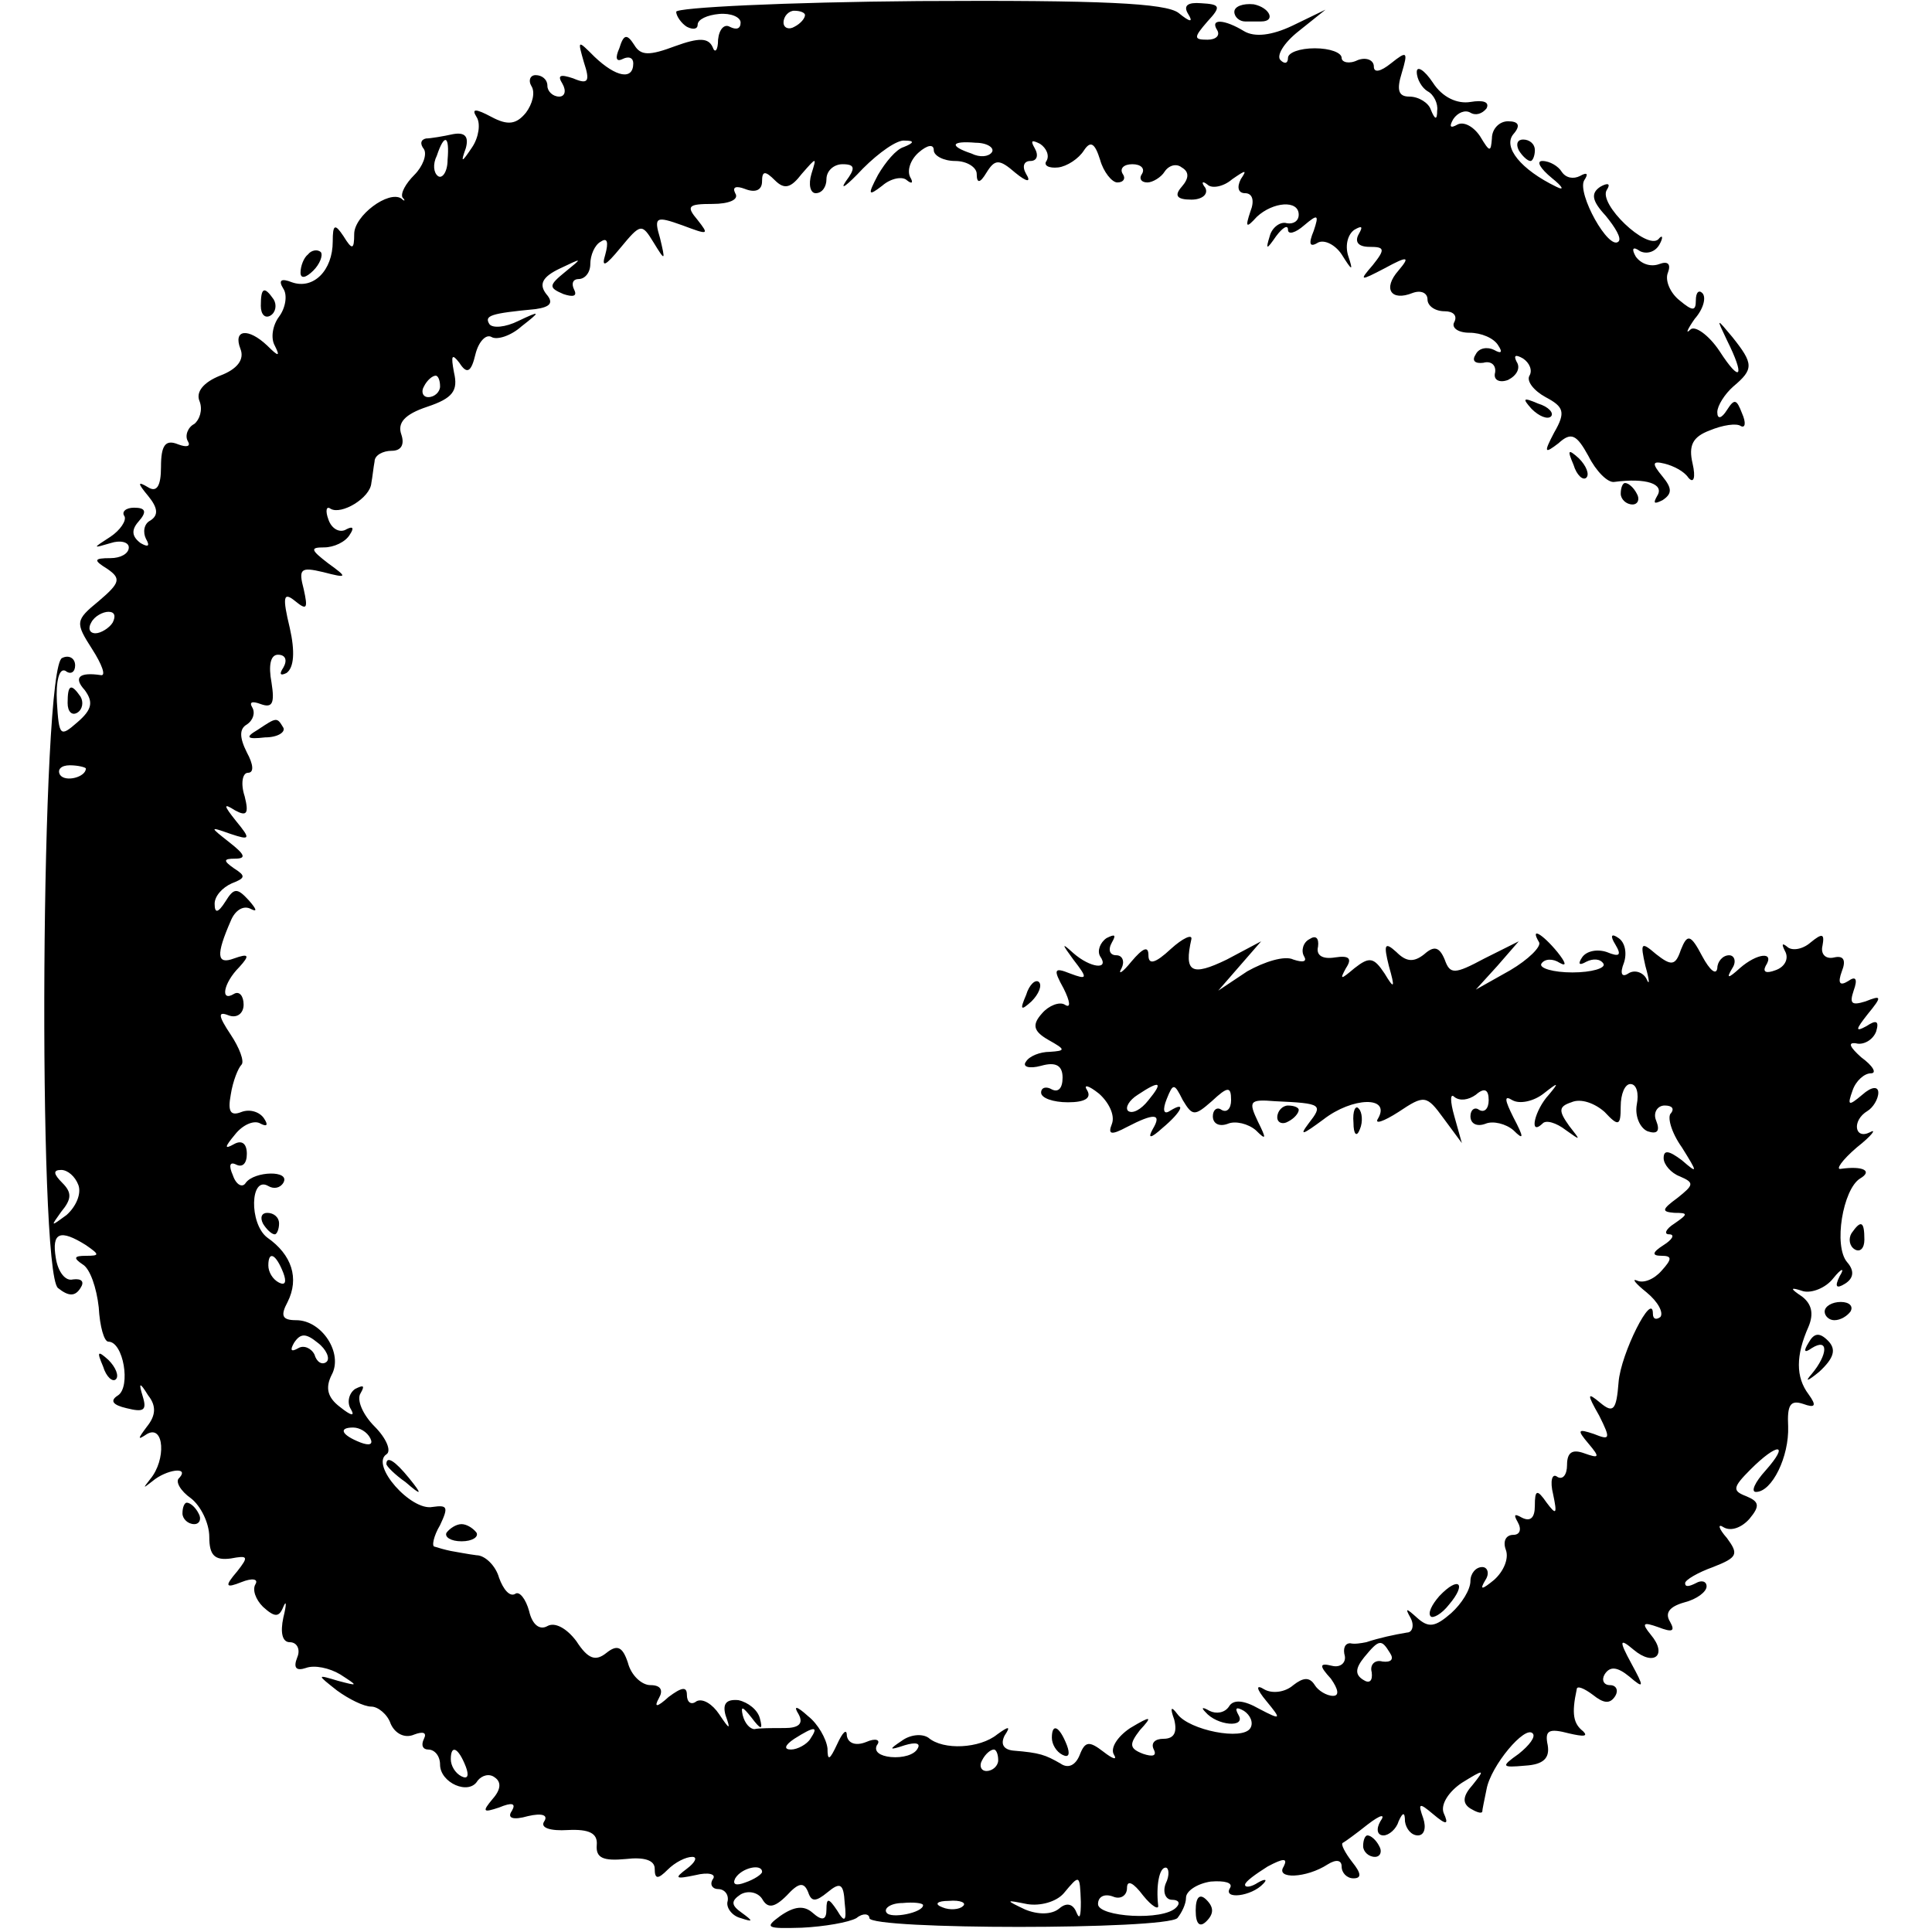 <?xml version="1.0" standalone="no"?>
<!DOCTYPE svg PUBLIC "-//W3C//DTD SVG 20010904//EN"
 "http://www.w3.org/TR/2001/REC-SVG-20010904/DTD/svg10.dtd">
<svg version="1.0" xmlns="http://www.w3.org/2000/svg"
 width="180pt" height="180pt" viewBox="0 0 180 180"
 preserveAspectRatio="xMidYMid meet">
<g transform="translate(0,180) scale(0.1,-0.1)"
fill="#000000" stroke="none">
<path d="M630 1789 c0 -4 5 -11 10 -14 6 -3 10 -2 10 2 0 5 9 9 20 10 11 1 20
-3 20 -8 0 -6 -4 -7 -10 -4 -5 3 -10 -2 -11 -12 0 -10 -3 -13 -5 -7 -4 9 -13
9 -35 1 -24 -9 -32 -9 -38 1 -7 11 -10 10 -14 -3 -4 -9 -3 -13 3 -10 6 3 10 1
10 -4 0 -16 -16 -13 -36 6 -16 16 -16 16 -10 -5 6 -18 4 -21 -10 -15 -12 4
-15 3 -10 -5 4 -7 2 -12 -3 -12 -6 0 -11 5 -11 10 0 6 -5 10 -11 10 -5 0 -7
-5 -4 -10 4 -6 1 -17 -5 -25 -9 -11 -17 -12 -32 -4 -15 8 -19 8 -14 0 4 -6 2
-19 -4 -28 -10 -15 -11 -15 -6 -1 3 11 -1 15 -12 13 -9 -2 -21 -4 -25 -4 -5
-1 -6 -5 -2 -10 3 -5 -1 -16 -9 -24 -8 -8 -13 -17 -11 -21 3 -3 2 -4 -1 -1
-12 8 -44 -16 -44 -33 0 -15 -2 -15 -10 -2 -8 12 -10 11 -10 -5 0 -27 -18 -45
-38 -38 -10 4 -13 2 -8 -6 4 -6 2 -18 -4 -26 -6 -8 -8 -20 -4 -27 5 -10 4 -11
-7 0 -18 17 -32 15 -25 -3 4 -10 -3 -19 -19 -25 -15 -6 -23 -15 -19 -24 3 -8
0 -17 -5 -21 -6 -3 -9 -11 -6 -16 3 -5 -1 -6 -9 -3 -12 5 -16 -1 -16 -21 0
-18 -4 -24 -12 -19 -10 6 -10 4 0 -8 9 -11 10 -18 2 -23 -6 -3 -7 -11 -4 -17
4 -7 2 -8 -5 -4 -8 6 -9 12 -2 20 8 9 7 13 -4 13 -8 0 -12 -4 -9 -8 2 -4 -4
-13 -13 -19 -17 -11 -17 -11 0 -6 9 3 17 1 17 -4 0 -6 -8 -10 -17 -10 -16 0
-16 -2 -3 -10 13 -9 12 -13 -8 -30 -22 -18 -22 -20 -6 -45 9 -14 13 -25 8 -24
-20 3 -26 -2 -15 -14 8 -11 7 -18 -7 -30 -16 -14 -17 -13 -19 19 -1 19 2 32 8
29 5 -4 9 -1 9 5 0 7 -6 10 -12 7 -20 -6 -23 -571 -4 -587 10 -8 16 -8 21 0 4
6 1 9 -7 8 -7 -2 -14 7 -16 20 -4 24 4 27 28 12 13 -9 13 -10 0 -10 -11 0 -12
-2 -3 -8 7 -4 13 -22 15 -40 1 -18 5 -32 9 -32 14 0 21 -42 9 -50 -8 -5 -5 -9
8 -12 16 -4 19 -2 15 11 -4 13 -3 14 5 1 8 -10 7 -19 -1 -29 -9 -12 -9 -13 0
-7 16 9 18 -24 3 -42 -7 -9 -7 -9 2 -2 13 11 35 14 25 3 -4 -3 1 -12 11 -19 9
-7 17 -23 17 -36 0 -17 5 -22 20 -20 16 3 17 2 6 -12 -12 -14 -11 -16 4 -10
10 4 16 3 13 -2 -3 -5 0 -14 7 -21 11 -10 15 -10 19 0 3 7 3 2 0 -10 -3 -14
-1 -23 6 -23 7 0 10 -7 7 -14 -4 -10 -1 -13 8 -10 8 3 22 0 32 -6 17 -11 17
-11 -2 -6 -20 6 -20 6 -1 -9 11 -8 25 -15 32 -15 6 0 15 -7 18 -16 4 -9 13
-14 22 -10 8 3 12 2 9 -4 -3 -6 -1 -10 4 -10 6 0 11 -6 11 -14 0 -17 27 -29
35 -15 4 5 11 7 16 3 6 -4 6 -11 -2 -20 -10 -12 -9 -13 6 -8 12 5 16 4 12 -3
-5 -7 1 -9 15 -5 13 3 19 1 15 -5 -4 -6 6 -9 22 -8 20 1 28 -3 27 -14 -1 -12
6 -15 27 -13 17 2 27 -1 27 -9 0 -10 3 -10 12 -1 7 7 17 12 23 12 5 0 3 -5 -5
-11 -12 -9 -11 -10 8 -6 12 3 20 1 16 -4 -3 -5 0 -9 5 -9 6 0 10 -5 9 -11 -2
-6 4 -14 12 -16 12 -4 12 -3 1 5 -10 7 -10 11 -1 17 7 4 16 2 20 -4 5 -9 11
-9 23 3 11 12 16 13 20 3 3 -9 7 -9 18 0 12 10 15 8 16 -10 2 -17 0 -19 -7 -7
-8 12 -10 12 -10 1 0 -10 -4 -11 -13 -3 -8 7 -17 6 -30 -3 -15 -11 -13 -12 20
-11 21 1 44 5 51 9 6 5 12 4 12 0 0 -11 276 -11 287 0 4 5 8 13 8 19 0 6 10
13 23 15 13 1 21 -1 18 -6 -7 -11 20 -8 31 4 4 4 2 5 -5 1 -6 -4 -12 -5 -12
-2 0 3 10 10 21 17 15 8 19 8 15 0 -8 -12 21 -11 41 2 8 5 13 4 13 -2 0 -6 5
-11 11 -11 8 0 7 5 -1 15 -7 9 -11 17 -9 18 2 1 13 9 23 17 13 10 17 10 12 3
-4 -7 -3 -13 3 -13 5 0 12 6 14 13 4 9 6 9 6 0 1 -7 6 -13 12 -13 6 0 8 7 5
16 -5 14 -4 15 9 4 13 -11 15 -10 10 1 -3 8 5 20 17 28 21 13 22 13 10 -2 -9
-10 -10 -17 -2 -22 5 -3 10 -5 11 -3 0 2 2 11 4 21 4 22 36 60 43 52 3 -3 -3
-11 -13 -19 -17 -12 -16 -13 6 -11 17 1 23 7 21 19 -3 14 1 16 20 11 13 -3 18
-3 13 2 -9 7 -11 16 -6 39 0 4 7 1 15 -5 10 -8 16 -9 21 -1 3 5 1 10 -5 10 -6
0 -8 5 -5 10 5 8 12 7 23 -2 14 -12 14 -10 2 12 -12 22 -11 24 2 13 19 -16 32
-5 16 14 -9 11 -7 12 7 7 13 -5 16 -4 11 5 -5 8 -1 14 13 18 12 3 21 10 21 15
0 5 -5 6 -10 3 -6 -3 -10 -4 -10 0 0 3 12 10 26 15 23 9 24 12 13 27 -8 9 -9
14 -3 10 7 -4 17 0 24 8 10 12 9 16 -3 21 -13 5 -13 8 4 25 25 25 37 25 14 -1
-10 -11 -14 -20 -9 -20 15 0 31 33 30 61 -1 20 2 25 14 21 11 -4 13 -2 5 9
-12 16 -12 36 0 63 5 12 3 21 -6 28 -12 8 -11 9 1 5 8 -2 21 3 28 12 8 10 11
10 6 2 -5 -10 -3 -12 5 -7 8 5 9 12 2 20 -13 15 -4 68 12 78 12 7 3 12 -18 9
-5 -1 1 8 15 20 14 11 19 18 12 14 -14 -7 -17 11 -2 20 5 3 10 11 10 17 0 6
-6 6 -15 -2 -13 -11 -14 -10 -9 4 3 9 11 16 17 16 6 0 2 7 -9 15 -10 9 -13 14
-5 13 7 -2 16 3 19 11 3 10 0 11 -9 5 -11 -6 -10 -3 1 11 14 17 13 18 -2 12
-13 -4 -15 -2 -11 10 4 11 2 14 -5 9 -8 -5 -10 -2 -6 9 4 10 2 15 -7 13 -8 -2
-13 3 -11 11 2 11 0 12 -11 3 -8 -7 -18 -8 -22 -4 -5 4 -5 2 -2 -4 4 -7 0 -15
-9 -18 -8 -3 -12 -2 -9 4 9 14 -8 12 -24 -2 -11 -10 -13 -10 -7 0 4 6 2 12 -3
12 -6 0 -11 -6 -11 -12 -1 -7 -7 -2 -14 11 -11 21 -14 21 -20 6 -5 -15 -9 -15
-23 -4 -14 12 -15 11 -10 -11 4 -14 4 -19 1 -12 -3 6 -11 9 -17 5 -6 -4 -8 0
-4 10 3 9 1 19 -5 23 -7 5 -8 2 -3 -6 6 -10 4 -12 -8 -7 -9 3 -19 1 -23 -5 -4
-6 -3 -8 4 -4 6 3 13 3 16 -2 2 -4 -11 -8 -29 -8 -18 0 -31 4 -29 8 3 5 11 5
17 1 7 -4 6 0 -2 10 -14 17 -26 24 -17 9 2 -4 -10 -16 -27 -26 l-32 -18 20 22
20 23 -32 -16 c-28 -15 -32 -15 -37 -1 -5 12 -10 13 -19 5 -10 -8 -17 -7 -26
2 -11 10 -12 7 -7 -13 6 -21 5 -22 -4 -7 -10 15 -14 16 -28 5 -13 -11 -14 -11
-8 0 6 9 3 12 -10 10 -12 -2 -18 2 -16 10 1 8 -2 11 -8 7 -6 -3 -8 -11 -5 -16
3 -5 -1 -6 -10 -3 -8 4 -27 -2 -43 -11 l-27 -18 20 23 20 23 -32 -17 c-33 -16
-40 -12 -33 19 1 5 -8 1 -19 -9 -15 -14 -21 -15 -21 -6 0 9 -5 7 -16 -6 -8
-10 -13 -13 -9 -6 3 6 1 12 -5 12 -6 0 -8 5 -4 12 4 7 3 8 -5 4 -6 -4 -9 -12
-6 -17 9 -13 -9 -11 -25 3 -11 10 -11 9 0 -6 14 -18 13 -19 -3 -13 -15 6 -16
4 -6 -14 6 -12 7 -19 1 -15 -5 3 -15 -1 -21 -8 -10 -11 -8 -17 6 -25 16 -9 16
-10 1 -11 -9 0 -19 -4 -22 -9 -4 -5 3 -7 14 -4 14 4 20 0 20 -11 0 -10 -4 -14
-10 -11 -5 3 -10 2 -10 -3 0 -5 11 -9 25 -9 16 0 22 4 18 11 -4 6 1 5 11 -3 9
-8 15 -20 12 -28 -4 -10 -1 -11 14 -3 25 13 33 13 24 -2 -5 -9 -2 -9 9 1 18
15 23 26 7 16 -6 -4 -7 1 -3 11 6 15 7 15 15 -1 9 -15 11 -15 27 -1 15 14 18
14 18 1 0 -8 -4 -12 -9 -9 -4 3 -8 0 -8 -6 0 -7 6 -10 14 -7 7 3 19 0 26 -6
10 -10 10 -8 2 8 -9 19 -8 21 16 19 44 -2 45 -3 31 -21 -9 -12 -5 -10 14 4 27
21 63 22 51 1 -4 -6 5 -3 19 6 24 16 26 16 42 -6 l17 -23 -7 25 c-4 14 -4 22
0 18 5 -4 13 -3 20 2 8 7 12 5 12 -5 0 -8 -4 -12 -9 -9 -4 3 -8 0 -8 -6 0 -7
6 -10 14 -7 7 3 19 0 26 -6 10 -10 10 -7 0 12 -8 16 -9 21 -1 16 7 -4 20 -1
29 6 14 11 15 11 5 -1 -13 -14 -19 -39 -6 -27 3 4 13 1 22 -6 14 -10 14 -10 3
4 -10 14 -10 18 2 22 9 4 22 -1 31 -9 13 -14 15 -13 15 5 0 12 4 21 9 21 6 0
8 -9 6 -19 -2 -11 3 -22 10 -25 9 -3 12 0 8 10 -3 7 1 14 8 14 7 0 9 -3 6 -7
-4 -3 0 -18 10 -32 15 -24 15 -25 0 -12 -12 9 -17 10 -17 2 0 -6 7 -14 15 -17
14 -6 13 -8 -2 -20 -15 -11 -15 -13 -3 -14 13 0 13 -1 0 -10 -8 -5 -10 -10 -5
-10 6 0 3 -5 -5 -10 -11 -7 -11 -10 -2 -10 10 0 10 -3 0 -14 -7 -8 -17 -12
-23 -9 -5 2 -1 -3 9 -11 11 -9 16 -19 13 -23 -4 -3 -7 -2 -7 3 0 22 -30 -37
-32 -64 -2 -26 -5 -29 -17 -19 -12 10 -13 9 -1 -12 11 -22 10 -23 -5 -17 -15
5 -16 4 -5 -9 11 -13 10 -14 -4 -9 -11 4 -16 1 -16 -11 0 -9 -4 -14 -9 -11 -5
4 -7 -4 -4 -16 4 -19 3 -20 -6 -8 -9 13 -11 12 -11 -3 0 -11 -4 -15 -12 -11
-7 4 -8 3 -4 -4 4 -7 2 -12 -4 -12 -7 0 -10 -6 -7 -14 3 -8 -2 -20 -11 -28
-11 -9 -14 -10 -8 0 4 6 2 12 -3 12 -6 0 -11 -6 -11 -13 0 -8 -8 -21 -18 -30
-15 -13 -21 -14 -32 -4 -10 9 -11 9 -6 0 4 -7 2 -14 -3 -14 -12 -2 -26 -5 -38
-9 -5 -1 -11 -2 -15 -1 -5 0 -7 -5 -5 -12 1 -6 -4 -11 -12 -9 -12 3 -12 0 -1
-12 7 -10 8 -16 2 -16 -6 0 -14 5 -17 10 -5 8 -11 7 -20 0 -8 -7 -20 -8 -27
-4 -8 5 -8 1 2 -11 14 -17 14 -18 -7 -7 -14 8 -24 9 -28 2 -4 -6 -12 -7 -18
-4 -7 4 -8 3 -4 -1 11 -13 38 -15 31 -3 -4 7 -2 8 5 4 6 -4 9 -11 6 -16 -7
-12 -57 -2 -68 13 -6 8 -7 6 -3 -5 3 -12 0 -18 -10 -18 -8 0 -12 -4 -9 -10 3
-6 -1 -7 -10 -4 -13 5 -13 9 -3 22 12 13 11 14 -9 2 -12 -8 -19 -19 -15 -25 3
-5 -1 -4 -10 3 -13 10 -17 10 -22 -3 -4 -10 -11 -13 -18 -8 -14 8 -19 10 -44
12 -9 1 -12 6 -8 14 6 9 4 9 -7 1 -16 -13 -50 -15 -64 -3 -6 4 -17 3 -25 -3
-12 -8 -12 -9 3 -4 10 3 15 2 12 -3 -3 -6 -14 -9 -25 -8 -10 1 -16 5 -13 11 4
5 -1 7 -10 3 -10 -4 -17 -1 -18 6 0 7 -4 3 -9 -8 -7 -15 -9 -16 -9 -4 -1 9 -9
23 -18 30 -11 10 -14 10 -9 2 5 -9 0 -13 -13 -13 -12 0 -24 0 -28 -1 -4 0 -9
5 -11 13 -2 9 0 8 8 -2 9 -12 11 -12 8 -1 -2 8 -11 15 -20 17 -11 1 -15 -3
-12 -14 5 -14 4 -14 -6 1 -6 9 -15 15 -21 12 -5 -4 -9 -1 -9 6 0 8 -5 7 -17
-2 -11 -10 -14 -10 -9 -1 4 7 2 12 -8 12 -8 0 -18 9 -21 21 -5 15 -10 17 -20
9 -10 -8 -17 -6 -28 11 -9 12 -20 18 -27 14 -7 -4 -14 1 -17 14 -3 11 -9 19
-13 16 -5 -3 -11 4 -15 15 -3 11 -13 21 -21 21 -8 1 -18 3 -24 4 -5 1 -12 3
-15 4 -3 0 -1 10 5 20 8 17 7 19 -7 17 -20 -4 -58 39 -43 49 5 3 0 15 -11 26
-11 11 -17 25 -13 31 4 7 3 8 -5 4 -6 -4 -8 -13 -4 -19 4 -7 0 -6 -10 2 -12 9
-14 18 -8 30 11 20 -9 51 -33 51 -13 0 -15 4 -8 17 11 22 4 44 -19 60 -17 13
-16 58 1 48 5 -3 11 -2 14 3 7 12 -27 11 -35 0 -3 -5 -9 -2 -12 7 -4 9 -3 13
3 10 6 -3 10 1 10 10 0 10 -5 13 -12 9 -9 -5 -9 -3 1 9 7 9 18 14 24 10 6 -3
7 -1 3 5 -4 6 -13 9 -21 6 -10 -4 -13 0 -10 16 2 13 7 25 10 28 3 3 -2 16 -10
28 -12 18 -12 22 -2 18 8 -3 14 2 14 10 0 8 -4 13 -9 10 -13 -8 -10 10 5 25
10 11 9 13 -5 8 -16 -6 -17 3 -3 35 4 10 12 15 19 11 6 -3 5 0 -2 8 -11 12
-14 12 -22 -1 -7 -11 -10 -11 -10 -2 0 7 7 15 16 19 13 5 13 7 2 14 -10 7 -10
9 1 9 11 0 9 4 -5 15 -19 15 -19 15 1 8 18 -6 19 -5 5 12 -12 15 -12 17 -1 10
11 -6 13 -3 9 13 -4 12 -2 22 3 22 6 0 5 8 -1 19 -7 14 -7 22 0 26 6 4 8 11 5
16 -3 5 0 6 8 3 11 -4 13 1 10 20 -3 16 -1 26 6 26 7 0 9 -5 5 -12 -4 -6 -3
-8 3 -5 7 5 8 20 3 42 -7 29 -6 34 5 25 11 -9 12 -7 8 11 -5 19 -3 21 18 16
23 -6 23 -5 5 8 -17 13 -17 15 -4 15 9 0 20 5 24 12 4 6 3 8 -3 5 -6 -4 -14 0
-17 9 -3 8 -2 13 2 10 10 -6 37 10 38 24 1 5 2 15 3 20 0 6 8 10 16 10 9 0 12
6 9 15 -4 11 3 19 24 26 24 8 29 15 25 32 -3 16 -2 18 5 9 7 -11 11 -9 15 8 3
12 10 19 15 16 5 -3 18 1 28 10 18 14 18 15 -3 5 -12 -6 -24 -7 -27 -3 -5 8 1
10 43 14 14 2 17 6 10 14 -7 9 -4 16 13 24 21 10 21 10 5 -3 -16 -13 -16 -15
-2 -21 9 -3 13 -2 10 4 -3 6 -1 10 4 10 6 0 11 6 11 14 0 8 4 18 10 21 6 4 7
-1 4 -12 -4 -13 0 -11 14 6 19 23 20 23 31 5 11 -18 11 -17 6 4 -6 20 -4 21
21 12 24 -9 25 -9 14 5 -11 13 -9 15 14 15 15 0 25 4 21 10 -3 6 1 7 9 4 10
-4 16 -1 16 7 0 10 3 10 12 1 9 -9 15 -7 25 6 14 16 14 16 9 0 -3 -10 -1 -18
4 -18 6 0 10 6 10 13 0 8 7 14 15 14 12 0 12 -4 3 -16 -6 -9 1 -4 16 12 15 15
32 27 39 26 9 0 9 -2 -1 -6 -7 -2 -17 -14 -24 -26 -10 -19 -9 -20 4 -10 8 7
19 9 23 5 5 -4 6 -2 3 3 -3 6 0 16 8 23 8 7 14 8 14 2 0 -5 9 -10 20 -10 11 0
20 -6 20 -12 0 -9 3 -9 9 1 8 13 12 13 27 0 11 -9 15 -9 10 -1 -4 7 -2 12 4
12 6 0 8 5 4 12 -4 7 -3 8 5 4 6 -4 9 -11 6 -16 -3 -4 2 -7 11 -6 8 1 19 8 24
16 6 9 10 7 15 -9 3 -11 11 -21 16 -21 6 0 8 4 5 8 -3 5 1 9 9 9 8 0 12 -4 9
-9 -3 -4 -1 -8 5 -8 5 0 13 5 16 10 4 6 11 8 16 4 7 -4 7 -10 0 -18 -7 -8 -5
-12 9 -12 10 0 16 5 13 11 -4 5 -3 7 2 3 4 -4 15 -2 23 5 13 9 14 9 8 0 -4 -8
-2 -13 4 -13 7 0 9 -7 5 -17 -5 -15 -4 -16 6 -5 15 14 39 16 39 2 0 -6 -5 -9
-11 -8 -6 2 -14 -4 -16 -12 -4 -13 -3 -13 6 0 6 8 11 11 11 6 0 -5 7 -3 15 4
13 11 14 10 9 -5 -5 -12 -4 -16 4 -11 6 3 16 -2 22 -11 10 -16 11 -16 6 -1 -3
10 0 20 6 24 7 4 8 3 4 -4 -4 -7 -1 -12 10 -12 14 0 15 -2 3 -17 -13 -15 -12
-15 11 -3 22 12 24 11 13 -2 -15 -17 -7 -29 13 -21 8 3 14 0 14 -6 0 -6 7 -11
16 -11 8 0 12 -4 9 -10 -3 -5 3 -10 14 -10 11 0 23 -5 27 -12 4 -6 3 -8 -4 -4
-6 3 -14 2 -17 -4 -4 -6 -1 -9 7 -8 7 2 12 -2 11 -9 -2 -7 4 -10 12 -7 8 4 12
11 8 17 -3 6 -1 7 6 3 6 -4 9 -11 6 -16 -3 -5 4 -14 15 -20 17 -9 19 -14 8
-33 -10 -19 -9 -20 4 -10 12 11 17 8 28 -12 7 -14 18 -25 24 -24 30 4 47 -2
40 -13 -4 -7 -3 -8 5 -4 9 6 9 11 0 22 -10 12 -10 15 2 12 8 -2 18 -7 22 -13
5 -6 7 0 4 13 -4 17 0 25 16 31 12 5 25 7 29 4 4 -2 5 3 1 12 -5 13 -7 14 -14
3 -5 -8 -9 -9 -9 -2 0 6 7 17 15 24 19 16 19 21 -1 46 -15 18 -15 18 -5 -3 17
-34 13 -41 -7 -10 -10 15 -23 24 -27 20 -5 -5 -3 0 4 10 8 9 11 20 7 24 -3 3
-6 1 -6 -7 0 -10 -3 -10 -15 0 -9 7 -14 19 -11 26 3 8 0 11 -8 8 -8 -3 -17 0
-22 7 -4 7 -3 10 4 5 6 -3 14 -1 18 6 4 7 3 10 -1 5 -11 -10 -56 33 -48 46 4
6 1 7 -6 3 -9 -6 -8 -13 5 -27 9 -11 15 -21 12 -24 -9 -9 -39 45 -32 57 4 6 3
8 -4 4 -6 -3 -13 -2 -17 4 -3 5 -11 10 -18 10 -6 0 -2 -7 9 -16 10 -8 12 -12
4 -8 -33 16 -50 37 -40 49 7 8 5 12 -5 12 -8 0 -15 -7 -15 -16 -1 -13 -2 -13
-11 2 -6 9 -15 14 -21 11 -7 -4 -8 -2 -4 5 4 6 11 9 16 6 5 -3 11 -1 15 4 3 6
-3 8 -15 6 -12 -2 -26 4 -35 18 -8 12 -15 16 -15 10 0 -7 5 -15 10 -18 6 -3
10 -12 9 -18 0 -9 -2 -9 -6 1 -2 6 -11 12 -20 12 -10 0 -12 6 -7 22 6 20 5 21
-10 9 -10 -8 -16 -9 -16 -3 0 6 -7 9 -15 6 -8 -4 -15 -2 -15 2 0 5 -11 9 -25
9 -14 0 -25 -4 -25 -9 0 -5 -3 -6 -7 -2 -4 4 3 16 17 27 l25 20 -31 -15 c-19
-9 -35 -11 -45 -5 -18 11 -32 12 -25 1 3 -5 -1 -9 -9 -9 -13 0 -13 2 0 17 13
14 12 16 -6 17 -12 1 -17 -2 -12 -10 5 -8 2 -8 -9 1 -12 9 -71 12 -242 11
-124 -1 -226 -6 -226 -10z m120 -3 c0 -3 -4 -8 -10 -11 -5 -3 -10 -1 -10 4 0
6 5 11 10 11 6 0 10 -2 10 -4z m-333 -135 c0 -11 -5 -18 -9 -15 -4 3 -5 11 -1
19 7 21 12 19 10 -4z m507 7 c-3 -4 -11 -5 -19 -1 -21 7 -19 12 4 10 11 0 18
-5 15 -9z m-514 -218 c0 -5 -5 -10 -11 -10 -5 0 -7 5 -4 10 3 6 8 10 11 10 2
0 4 -4 4 -10z m-305 -220 c-3 -5 -11 -10 -16 -10 -6 0 -7 5 -4 10 3 6 11 10
16 10 6 0 7 -4 4 -10z m-25 -136 c0 -8 -19 -13 -24 -6 -3 5 1 9 9 9 8 0 15 -2
15 -3z m990 -309 c-7 -9 -15 -13 -19 -10 -3 3 1 10 9 15 21 14 24 12 10 -5z
m-997 -79 c3 -8 -2 -20 -11 -28 -15 -11 -15 -11 -5 3 10 12 10 18 1 27 -8 8
-9 12 -1 12 6 0 13 -6 16 -14z m191 -82 c3 -8 2 -12 -4 -9 -6 3 -10 10 -10 16
0 14 7 11 14 -7z m40 -83 c-4 -3 -9 0 -11 7 -3 6 -10 9 -15 6 -7 -4 -8 -2 -4
5 6 9 11 9 22 0 8 -6 12 -15 8 -18z m41 -71 c3 -6 -1 -7 -9 -4 -18 7 -21 14
-7 14 6 0 13 -4 16 -10z m950 -200 c4 -6 1 -9 -7 -8 -7 2 -12 -3 -10 -10 1 -8
-2 -11 -8 -7 -8 5 -7 11 1 21 14 17 16 17 24 4z m-540 -80 c-3 -5 -12 -10 -18
-10 -7 0 -6 4 3 10 19 12 23 12 15 0z m-321 -26 c3 -8 2 -12 -4 -9 -6 3 -10
10 -10 16 0 14 7 11 14 -7z m496 6 c0 -5 -5 -10 -11 -10 -5 0 -7 5 -4 10 3 6
8 10 11 10 2 0 4 -4 4 -10z m-220 -104 c0 -2 -7 -7 -16 -10 -8 -3 -12 -2 -9 4
6 10 25 14 25 6z m376 -11 c-3 -8 0 -15 6 -15 6 0 8 -3 4 -7 -12 -13 -73 -9
-73 3 0 7 6 10 14 7 7 -3 13 1 13 8 0 8 6 5 15 -7 8 -10 15 -14 14 -9 -2 18 1
35 7 35 3 0 4 -7 0 -15z m-79 -17 c0 -13 -1 -17 -4 -10 -3 8 -9 10 -16 4 -7
-6 -20 -6 -32 -1 -19 9 -18 9 2 5 12 -2 27 2 34 10 15 18 15 18 16 -8z m-147
-3 c0 -7 -30 -13 -34 -7 -3 4 4 9 15 9 10 1 19 0 19 -2z m37 -1 c-3 -3 -12 -4
-19 -1 -8 3 -5 6 6 6 11 1 17 -2 13 -5z"/>
<path d="M1150 1789 c0 -5 5 -9 10 -9 6 0 12 0 15 0 14 0 8 13 -7 16 -10 1
-18 -2 -18 -7z"/>
<path d="M1415 1660 c3 -5 8 -10 11 -10 2 0 4 5 4 10 0 6 -5 10 -11 10 -5 0
-7 -4 -4 -10z"/>
<path d="M287 1563 c-4 -3 -7 -11 -7 -17 0 -6 5 -5 12 2 6 6 9 14 7 17 -3 3
-9 2 -12 -2z"/>
<path d="M243 1515 c0 -8 4 -12 9 -9 5 3 6 10 3 15 -9 13 -12 11 -12 -6z"/>
<path d="M1427 1419 c7 -7 15 -10 18 -7 3 3 -2 9 -12 12 -14 6 -15 5 -6 -5z"/>
<path d="M1466 1367 c3 -10 9 -15 12 -12 3 3 0 11 -7 18 -10 9 -11 8 -5 -6z"/>
<path d="M1510 1340 c0 -5 5 -10 11 -10 5 0 7 5 4 10 -3 6 -8 10 -11 10 -2 0
-4 -4 -4 -10z"/>
<path d="M63 1145 c0 -8 4 -12 9 -9 5 3 6 10 3 15 -9 13 -12 11 -12 -6z"/>
<path d="M240 1120 c-12 -7 -10 -9 7 -7 12 0 19 5 17 9 -6 10 -6 10 -24 -2z"/>
<path d="M956 873 c-6 -14 -5 -15 5 -6 7 7 10 15 7 18 -3 3 -9 -2 -12 -12z"/>
<path d="M1190 759 c0 -5 5 -7 10 -4 6 3 10 8 10 11 0 2 -4 4 -10 4 -5 0 -10
-5 -10 -11z"/>
<path d="M1261 754 c0 -11 3 -14 6 -6 3 7 2 16 -1 19 -3 4 -6 -2 -5 -13z"/>
<path d="M245 660 c3 -5 8 -10 11 -10 2 0 4 5 4 10 0 6 -5 10 -11 10 -5 0 -7
-4 -4 -10z"/>
<path d="M1725 651 c-3 -5 -2 -12 3 -15 5 -3 9 1 9 9 0 17 -3 19 -12 6z"/>
<path d="M1700 578 c0 -4 4 -8 9 -8 6 0 12 4 15 8 3 5 -1 9 -9 9 -8 0 -15 -4
-15 -9z"/>
<path d="M1685 549 c-5 -8 -4 -10 3 -5 16 10 15 -6 0 -24 -7 -8 -4 -7 7 2 14
13 16 21 8 29 -8 8 -13 7 -18 -2z"/>
<path d="M96 527 c3 -10 9 -15 12 -12 3 3 0 11 -7 18 -10 9 -11 8 -5 -6z"/>
<path d="M360 436 c0 -2 8 -10 18 -17 15 -13 16 -12 3 4 -13 16 -21 21 -21 13z"/>
<path d="M170 390 c0 -5 5 -10 11 -10 5 0 7 5 4 10 -3 6 -8 10 -11 10 -2 0 -4
-4 -4 -10z"/>
<path d="M416 372 c-2 -4 4 -8 14 -8 10 0 16 4 14 8 -3 4 -9 8 -14 8 -5 0 -11
-4 -14 -8z"/>
<path d="M1341 313 c-7 -8 -11 -16 -8 -19 2 -2 10 2 17 11 17 20 9 27 -9 8z"/>
<path d="M980 181 c0 -6 4 -13 10 -16 6 -3 7 1 4 9 -7 18 -14 21 -14 7z"/>
<path d="M1270 80 c0 -5 5 -10 11 -10 5 0 7 5 4 10 -3 6 -8 10 -11 10 -2 0 -4
-4 -4 -10z"/>
<path d="M1114 20 c0 -13 4 -16 10 -10 7 7 7 13 0 20 -6 6 -10 3 -10 -10z"/>
</g>
</svg>
